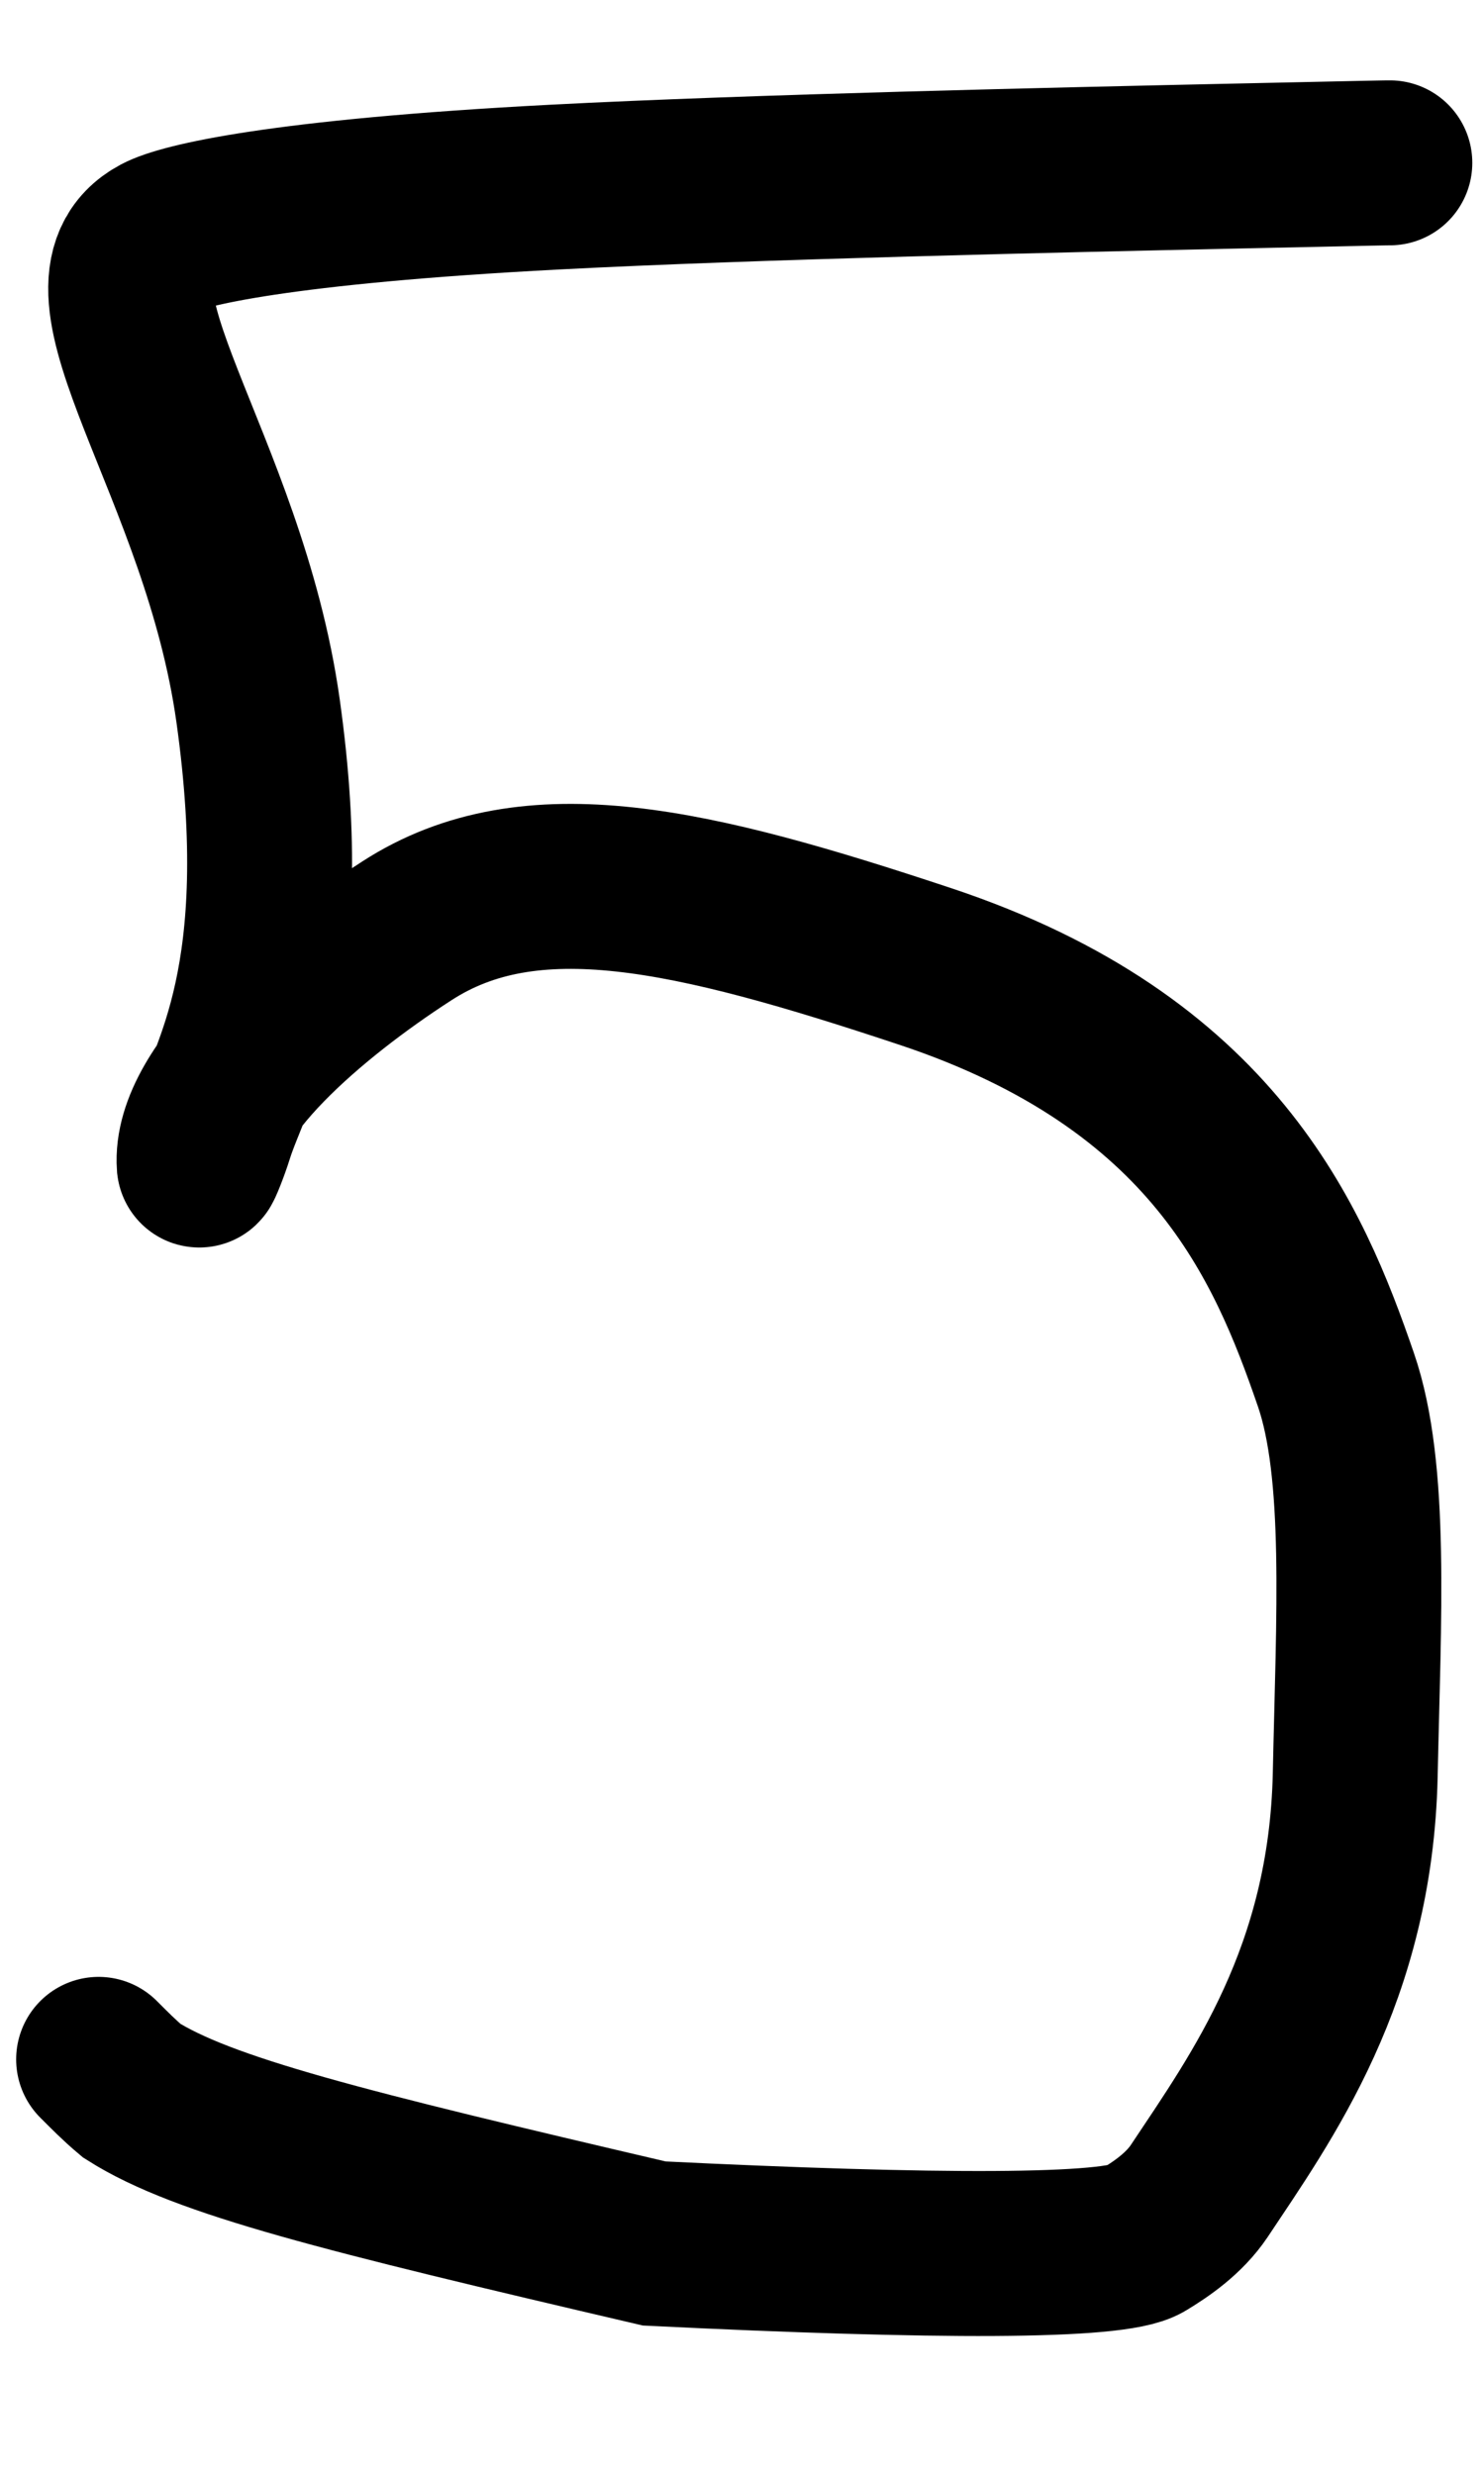 <?xml version="1.0" encoding="UTF-8"?> <svg xmlns="http://www.w3.org/2000/svg" width="9" height="15" viewBox="0 0 9 15" fill="none"><path d="M8.429 0.987C8.408 0.987 8.387 0.987 7.428 1.008C6.469 1.029 4.573 1.071 3.366 1.134C1.697 1.221 1.104 1.366 0.967 1.439C0.407 1.737 1.355 2.815 1.565 4.307C1.794 5.938 1.398 6.501 1.282 6.87C1.252 6.966 1.209 7.069 1.208 7.061C1.177 6.62 1.878 6.022 2.469 5.641C3.219 5.157 4.194 5.387 5.612 5.858C7.36 6.439 7.816 7.532 8.102 8.363C8.292 8.915 8.239 9.803 8.219 10.759C8.192 11.968 7.652 12.71 7.273 13.28C7.181 13.417 7.042 13.511 6.936 13.575C6.758 13.683 5.681 13.682 3.968 13.598C2.074 13.156 1.233 12.947 0.799 12.672C0.724 12.609 0.662 12.546 0.598 12.482" stroke="black" stroke-linecap="round"></path></svg> 